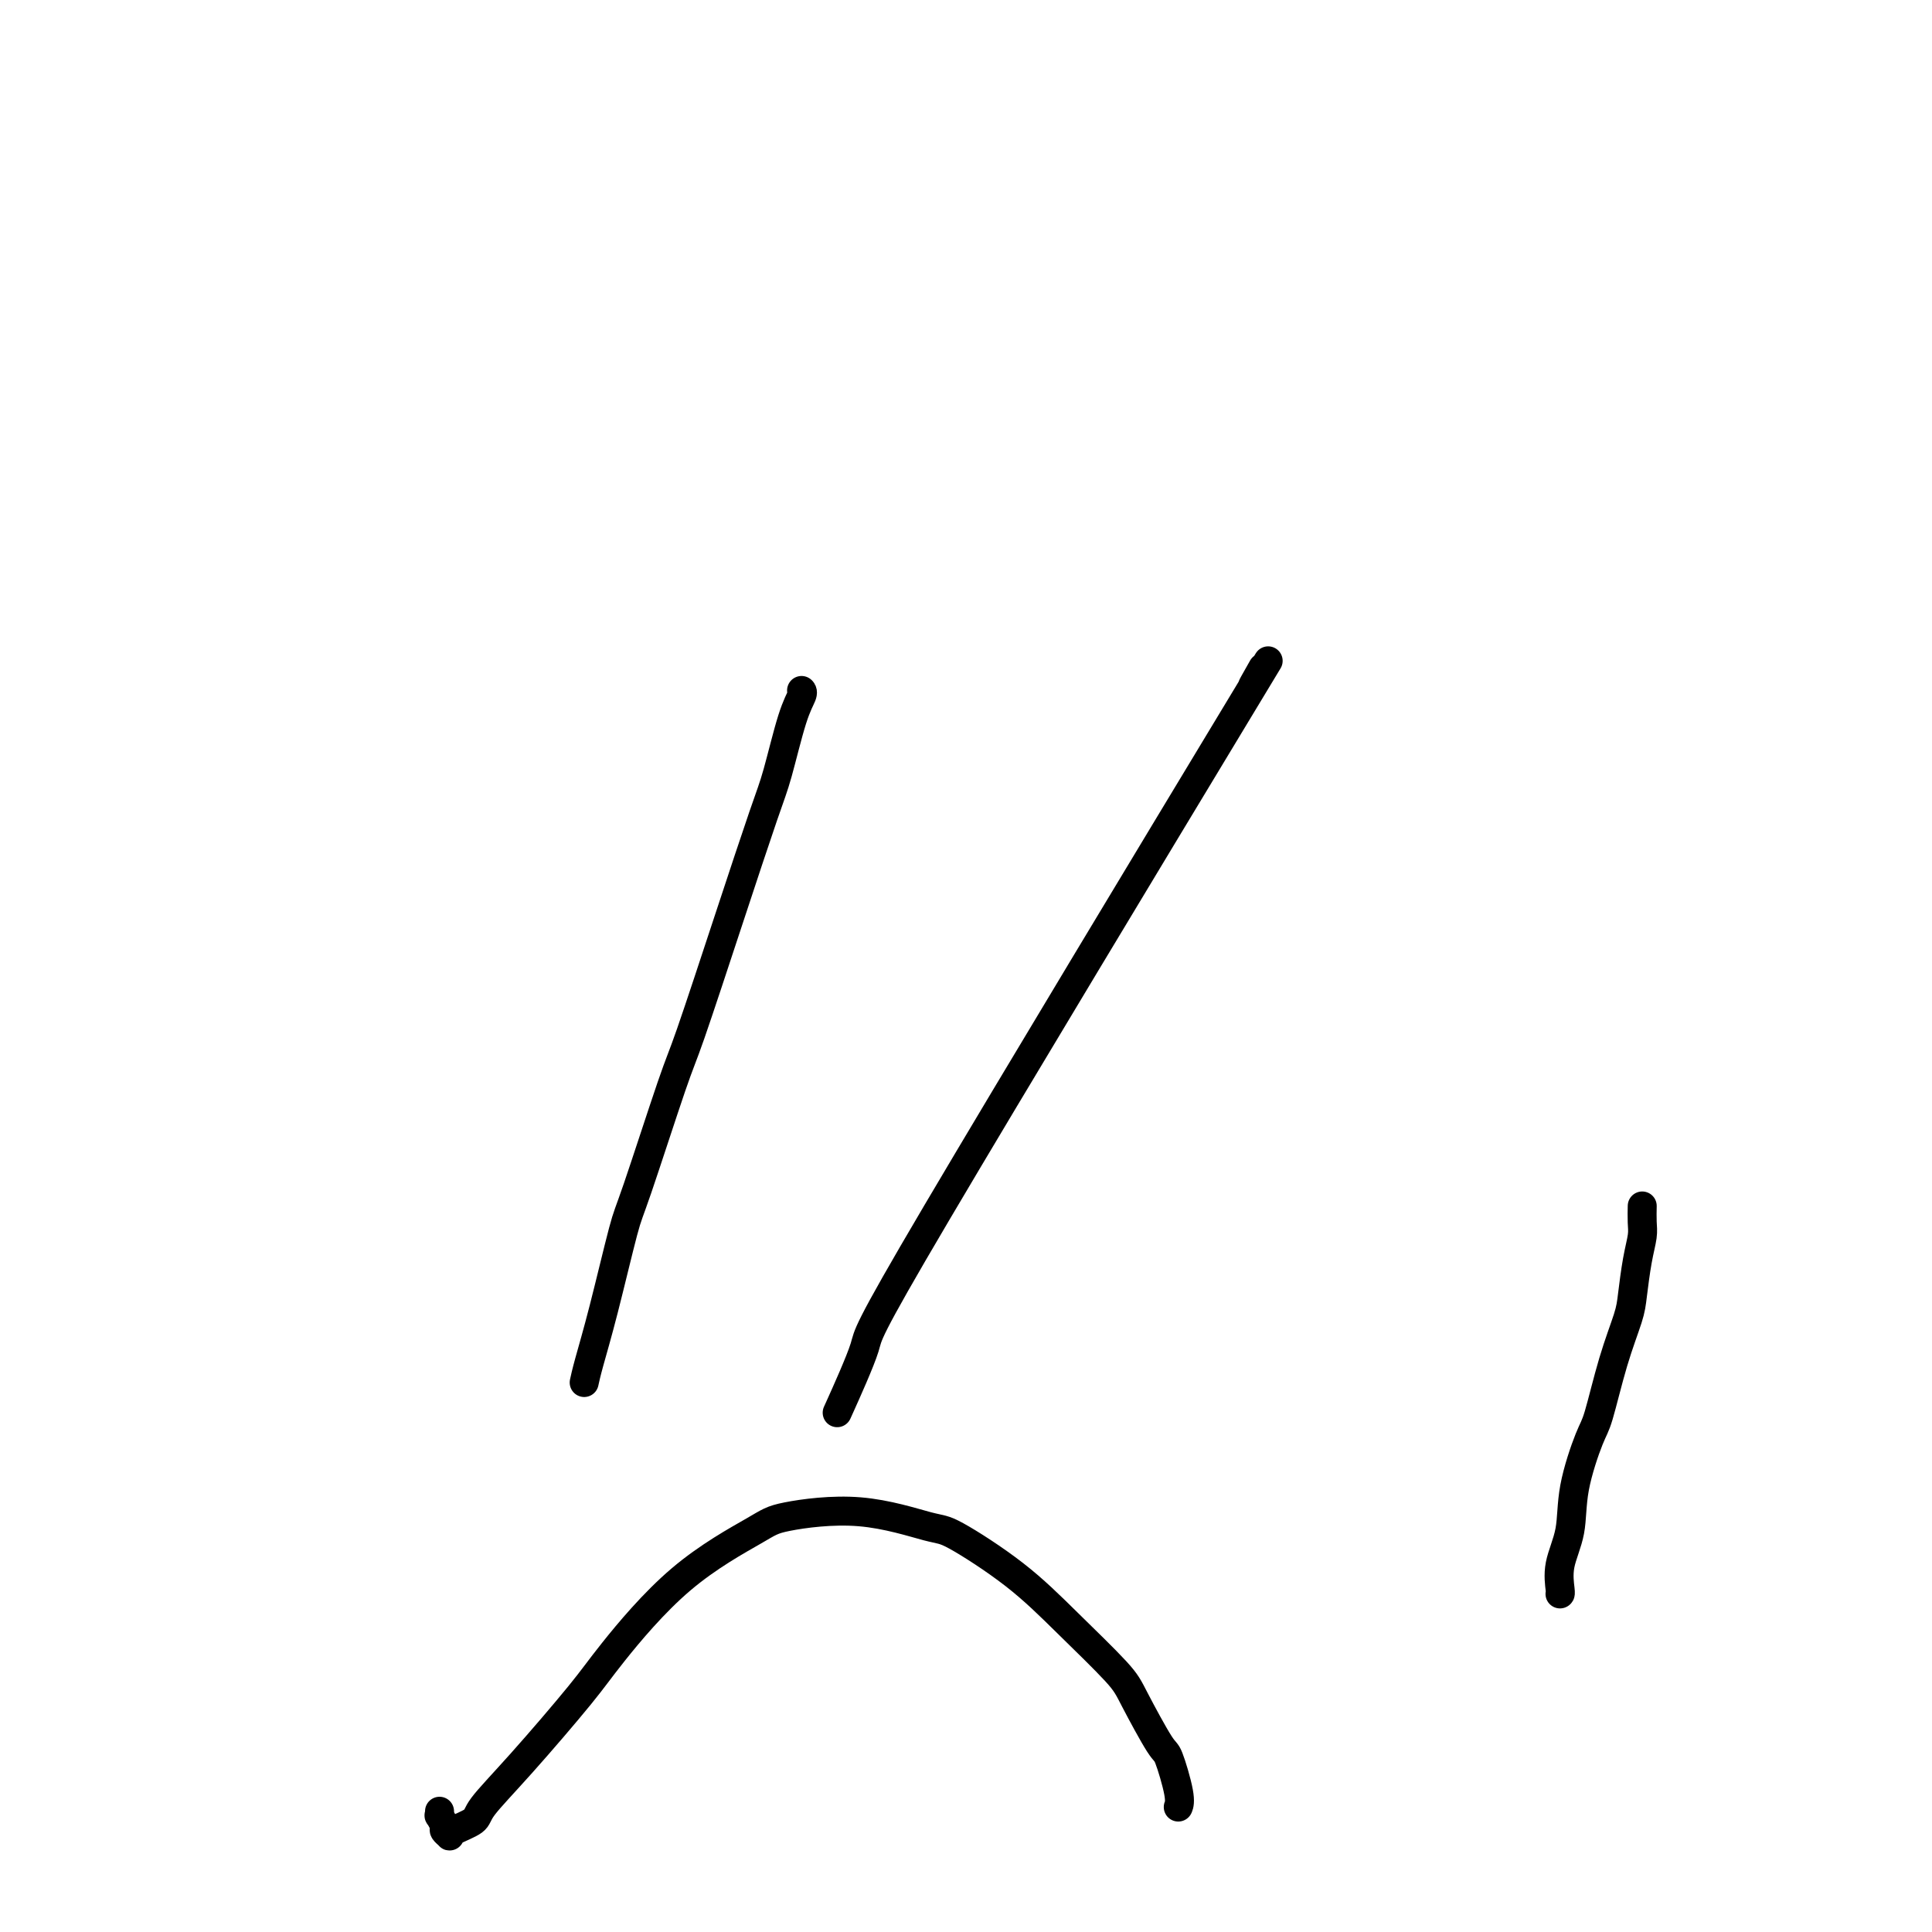 <svg viewBox='0 0 400 400' version='1.1' xmlns='http://www.w3.org/2000/svg' xmlns:xlink='http://www.w3.org/1999/xlink'><g fill='none' stroke='#000000' stroke-width='6' stroke-linecap='round' stroke-linejoin='round'><path d='M323,330c-0.016,0.004 -0.031,0.009 0,0c0.031,-0.009 0.109,-0.030 0,-1c-0.109,-0.970 -0.406,-2.889 0,-5c0.406,-2.111 1.515,-4.413 2,-7c0.485,-2.587 0.347,-5.458 1,-9c0.653,-3.542 2.097,-7.753 3,-10c0.903,-2.247 1.264,-2.529 2,-5c0.736,-2.471 1.847,-7.130 3,-11c1.153,-3.870 2.347,-6.950 3,-9c0.653,-2.050 0.763,-3.068 1,-5c0.237,-1.932 0.599,-4.777 1,-7c0.401,-2.223 0.839,-3.823 1,-5c0.161,-1.177 0.043,-1.932 0,-3c-0.043,-1.068 -0.012,-2.448 0,-3c0.012,-0.552 0.006,-0.276 0,0'/><path d='M166,143c-0.040,-0.040 -0.080,-0.080 0,0c0.080,0.080 0.279,0.281 0,1c-0.279,0.719 -1.037,1.957 -2,5c-0.963,3.043 -2.129,7.890 -3,11c-0.871,3.110 -1.445,4.483 -3,9c-1.555,4.517 -4.092,12.179 -7,21c-2.908,8.821 -6.189,18.803 -8,24c-1.811,5.197 -2.152,5.611 -4,11c-1.848,5.389 -5.203,15.753 -7,21c-1.797,5.247 -2.037,5.378 -3,9c-0.963,3.622 -2.650,10.734 -4,16c-1.350,5.266 -2.363,8.687 -3,11c-0.637,2.313 -0.896,3.518 -1,4c-0.104,0.482 -0.052,0.241 0,0'/><path d='M261,139c0.389,-0.682 0.778,-1.364 0,0c-0.778,1.364 -2.724,4.774 -1,2c1.724,-2.774 7.120,-11.732 -6,10c-13.120,21.732 -44.754,74.155 -60,100c-15.246,25.845 -14.105,25.112 -15,28c-0.895,2.888 -3.827,9.397 -5,12c-1.173,2.603 -0.586,1.302 0,0'/><path d='M91,375c0.033,0.477 0.065,0.955 0,1c-0.065,0.045 -0.228,-0.341 0,0c0.228,0.341 0.846,1.410 1,2c0.154,0.590 -0.154,0.702 0,1c0.154,0.298 0.772,0.782 1,1c0.228,0.218 0.066,0.170 0,0c-0.066,-0.170 -0.037,-0.463 1,-1c1.037,-0.537 3.081,-1.317 4,-2c0.919,-0.683 0.712,-1.270 2,-3c1.288,-1.730 4.071,-4.603 8,-9c3.929,-4.397 9.004,-10.319 12,-14c2.996,-3.681 3.914,-5.123 7,-9c3.086,-3.877 8.339,-10.191 14,-15c5.661,-4.809 11.729,-8.114 15,-10c3.271,-1.886 3.747,-2.353 7,-3c3.253,-0.647 9.285,-1.473 15,-1c5.715,0.473 11.114,2.244 14,3c2.886,0.756 3.260,0.496 6,2c2.740,1.504 7.848,4.772 12,8c4.152,3.228 7.349,6.418 11,10c3.651,3.582 7.756,7.558 10,10c2.244,2.442 2.626,3.352 4,6c1.374,2.648 3.741,7.036 5,9c1.259,1.964 1.410,1.506 2,3c0.590,1.494 1.620,4.941 2,7c0.380,2.059 0.108,2.731 0,3c-0.108,0.269 -0.054,0.134 0,0'/></g>
</svg>